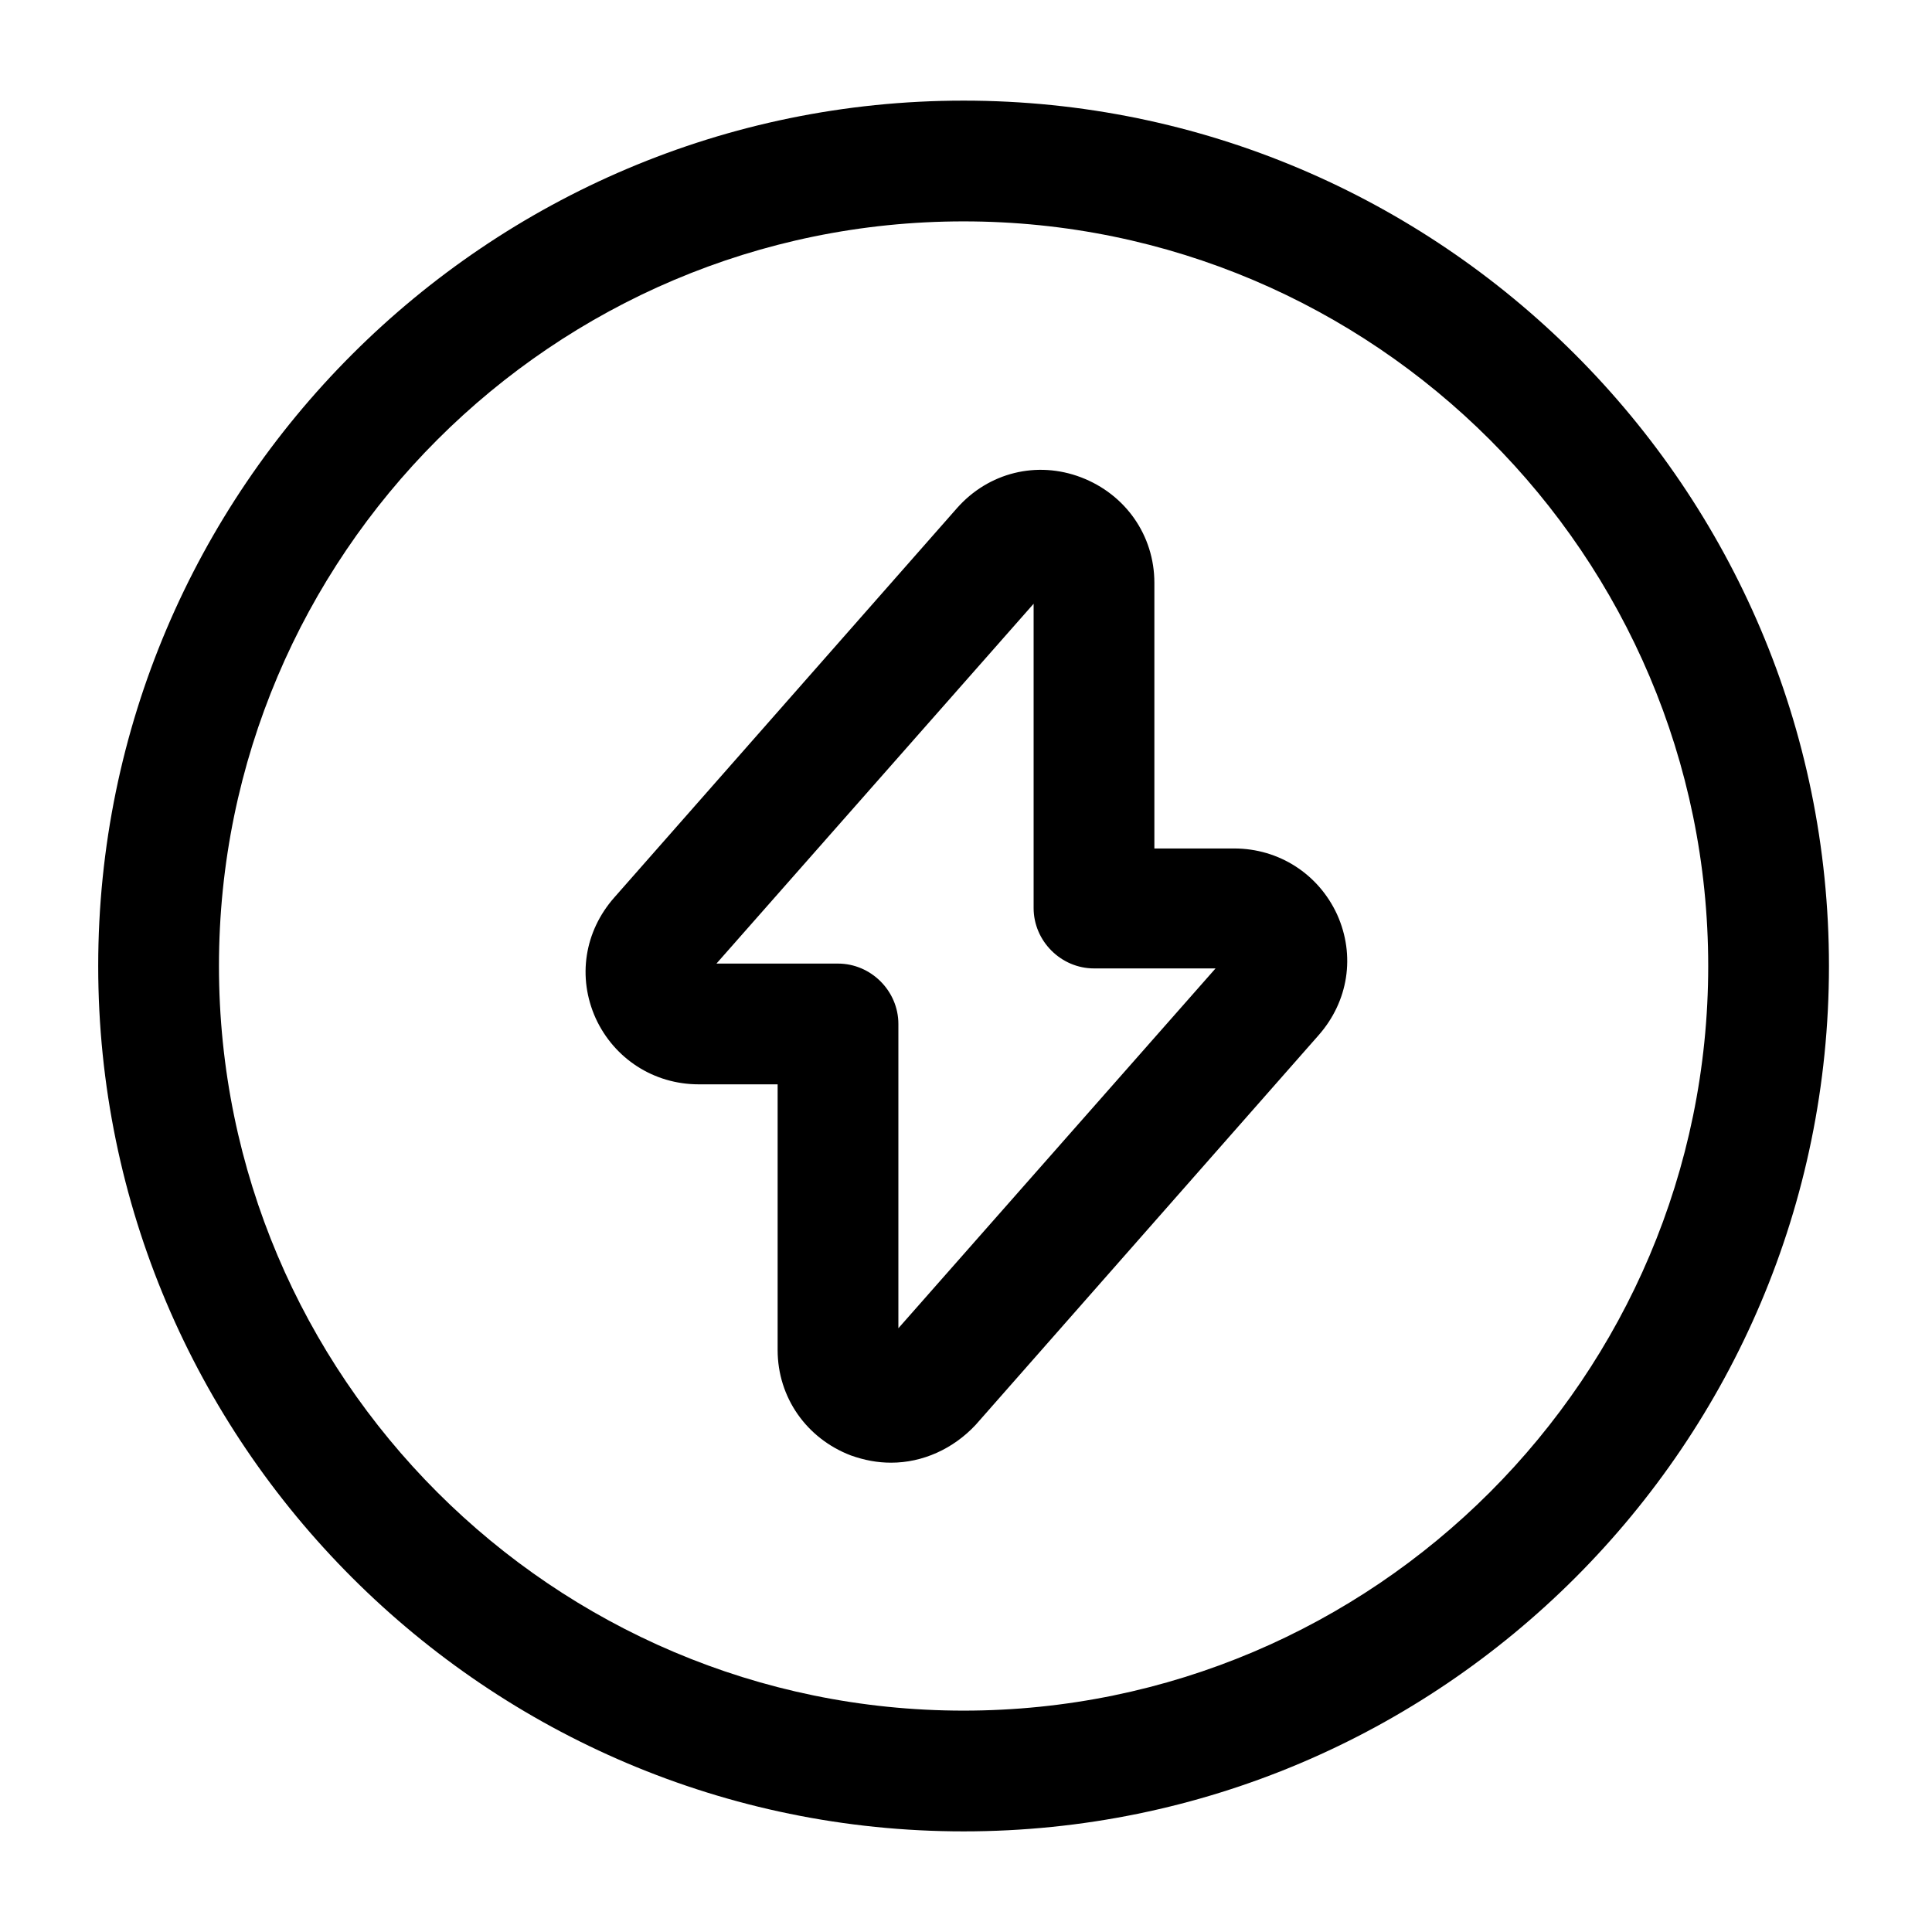 <svg xmlns="http://www.w3.org/2000/svg" viewBox="0 0 24 24" fill="currentColor" aria-hidden="true">
  <path d="M11.07 18.17c-.17 0-.33-.03-.5-.09-.55-.21-.91-.72-.91-1.31v-3.3h-.98c-.56 0-1.05-.32-1.28-.82-.23-.51-.14-1.08.23-1.5l4.26-4.84c.39-.44.99-.59 1.54-.38.55.21.91.72.91 1.31v3.3h.99c.56 0 1.05.32 1.28.82.23.51.14 1.08-.23 1.5l-4.26 4.84c-.28.3-.66.47-1.05.47zm-2.17-6.2h1.51c.41 0 .75.34.75.75v3.78l3.94-4.47h-1.51c-.41 0-.75-.34-.75-.75V7.5L8.9 11.97z"/>
  <path d="M11.97 22.75C6.05 22.75 1.22 17.93 1.22 12S6.05 1.25 11.97 1.25 22.72 6.07 22.72 12 17.9 22.75 11.97 22.75zm0-20c-5.1 0-9.25 4.15-9.25 9.25s4.15 9.25 9.25 9.25 9.25-4.15 9.25-9.25-4.15-9.25-9.25-9.25z"/>
</svg>
